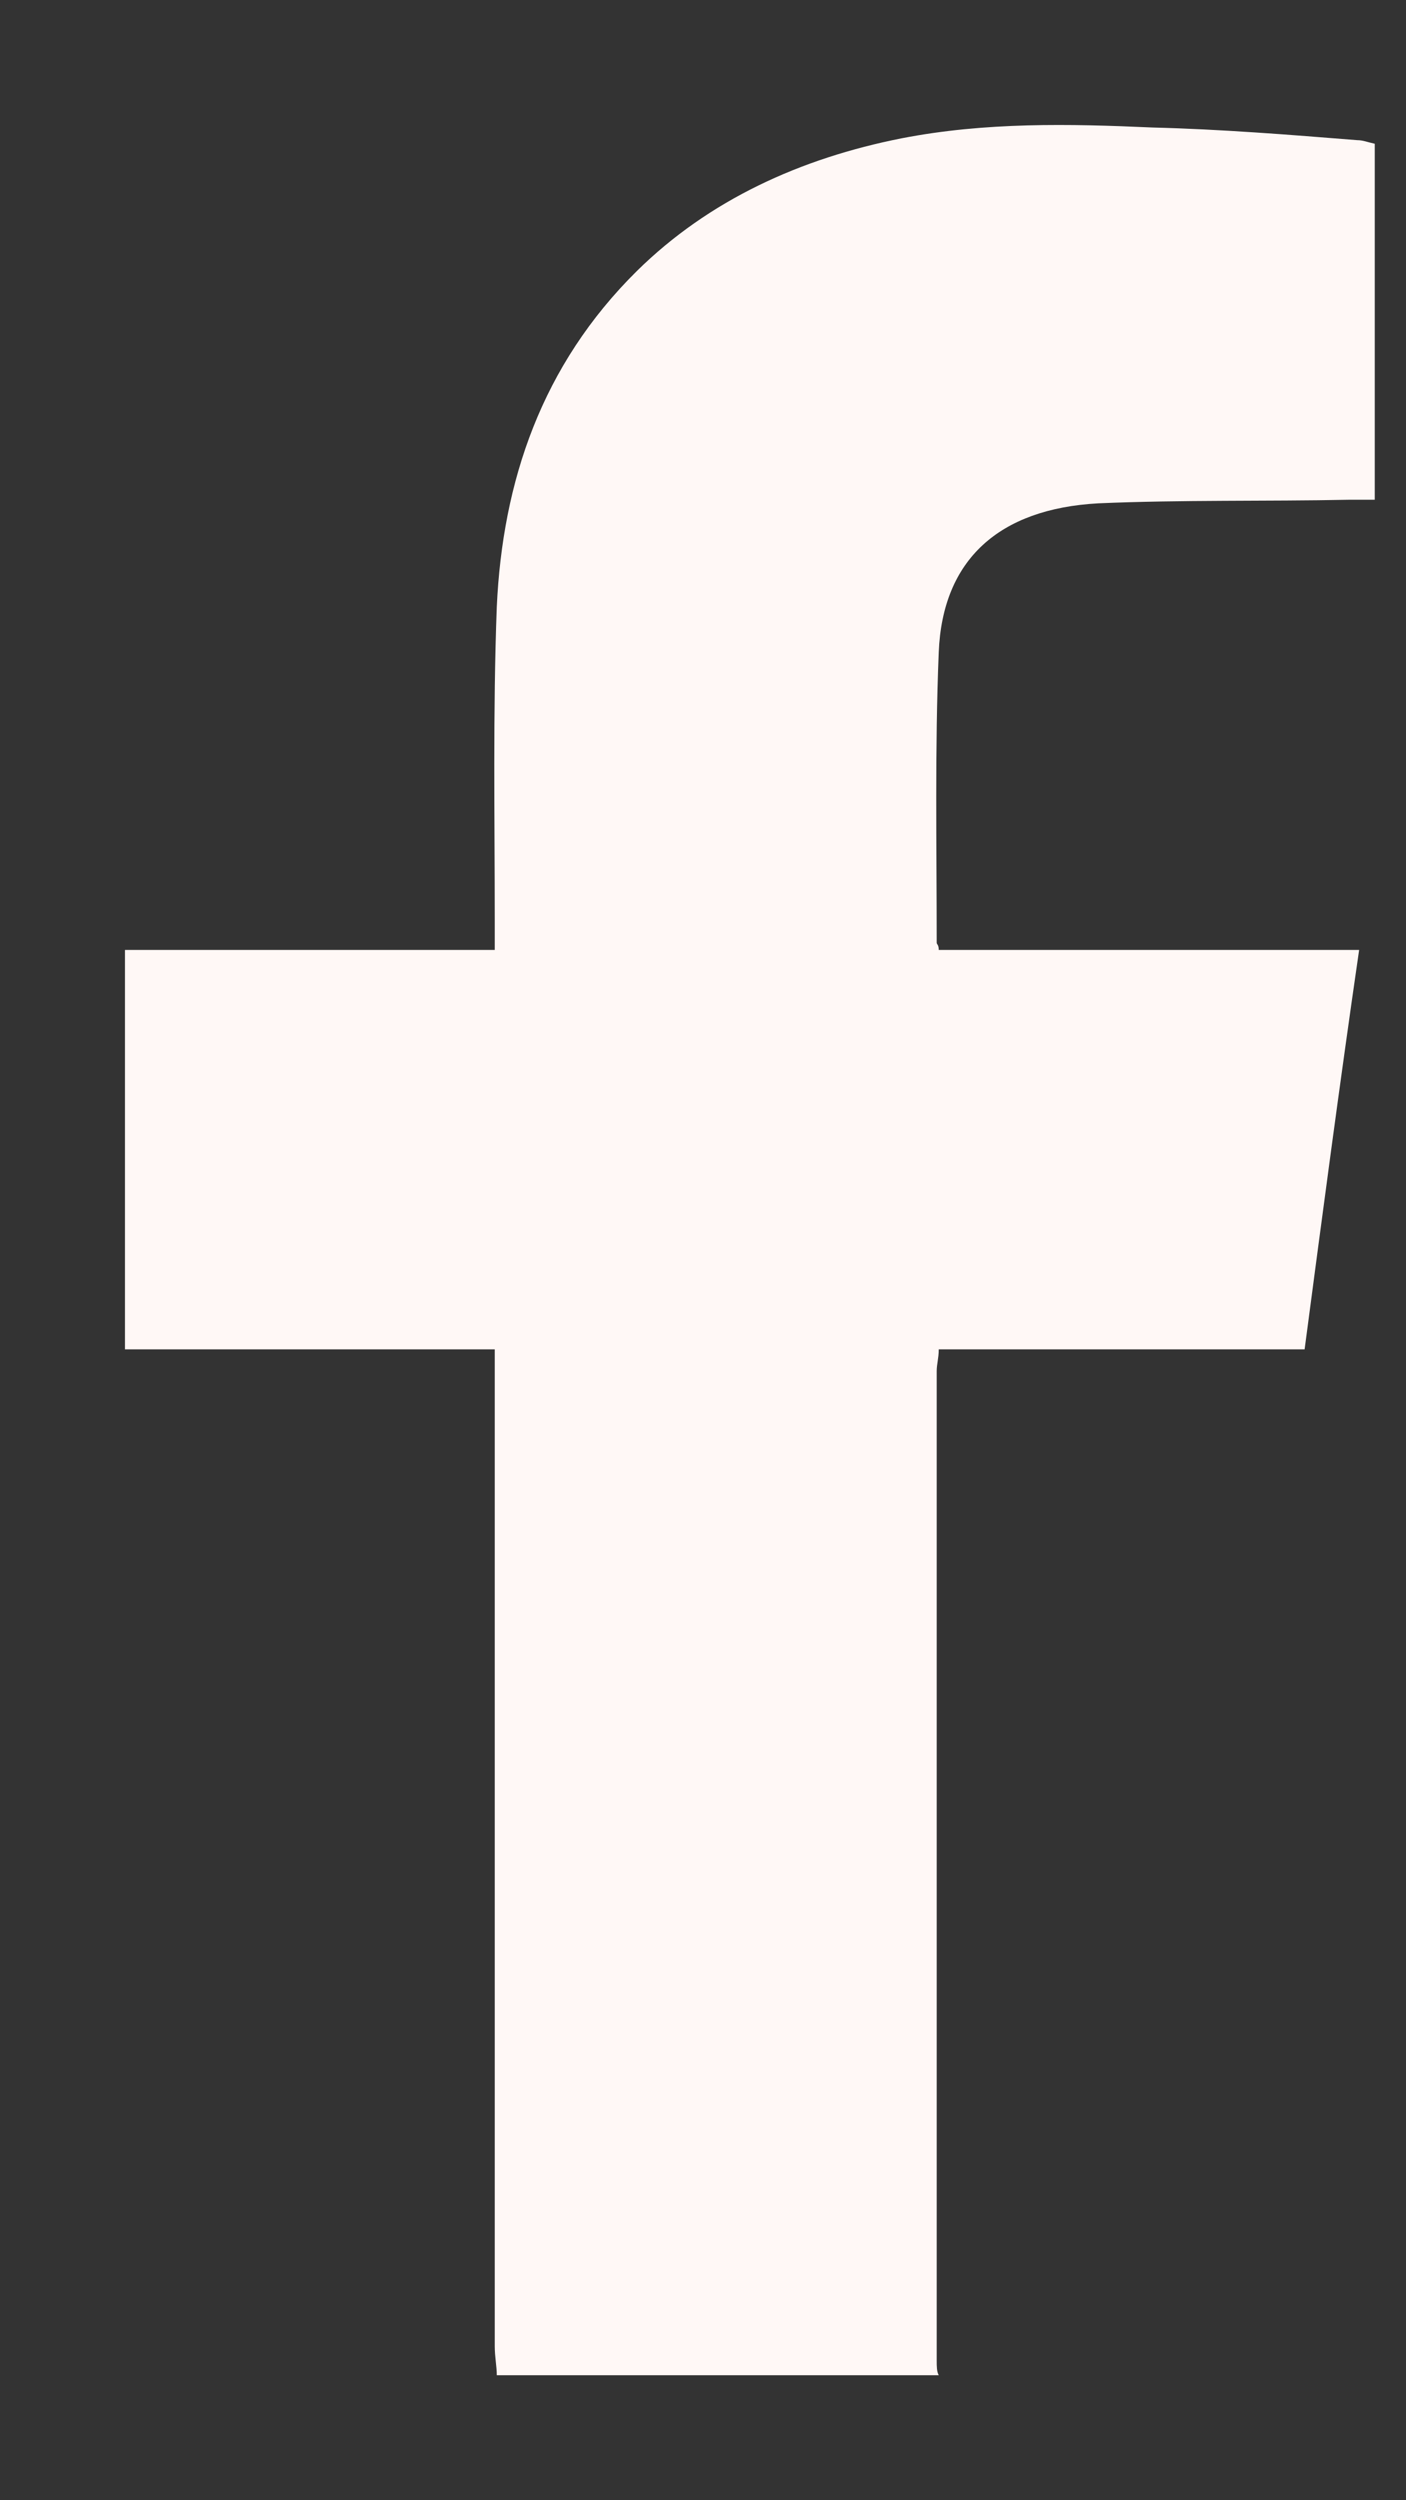<svg xmlns="http://www.w3.org/2000/svg" width="9" height="16" viewBox="0 0 9 16" fill="none"><rect x="0" y="0" width="9" height="16" fill="#333333" stroke="none"/><path d="M3.18 15.2C3.18 15.142 3.167 15.084 3.167 15.014C3.167 12.957 3.167 10.889 3.167 8.833C3.167 8.775 3.167 8.717 3.167 8.635C2.37 8.635 1.597 8.635 0.8 8.635C0.8 7.775 0.8 6.939 0.8 6.079C1.585 6.079 2.357 6.079 3.167 6.079C3.167 6.009 3.167 5.951 3.167 5.893C3.167 5.219 3.155 4.557 3.18 3.883C3.217 3.081 3.466 2.338 4.077 1.734C4.538 1.28 5.124 1.013 5.772 0.885C6.308 0.781 6.843 0.792 7.379 0.816C7.815 0.827 8.252 0.862 8.688 0.897C8.725 0.897 8.75 0.909 8.8 0.92C8.8 1.676 8.8 2.431 8.8 3.198C8.75 3.198 8.7 3.198 8.638 3.198C8.102 3.209 7.566 3.198 7.03 3.221C6.395 3.256 6.033 3.581 6.009 4.174C5.984 4.789 5.996 5.405 5.996 6.033C5.996 6.044 6.009 6.044 6.009 6.079C6.893 6.079 7.79 6.079 8.7 6.079C8.575 6.939 8.463 7.787 8.351 8.635C7.566 8.635 6.794 8.635 6.009 8.635C6.009 8.693 5.996 8.728 5.996 8.775C5.996 10.889 5.996 13.004 5.996 15.107C5.996 15.142 5.996 15.177 6.009 15.2C5.061 15.2 4.127 15.2 3.18 15.2Z" fill="#FFF8F6"></path></svg>